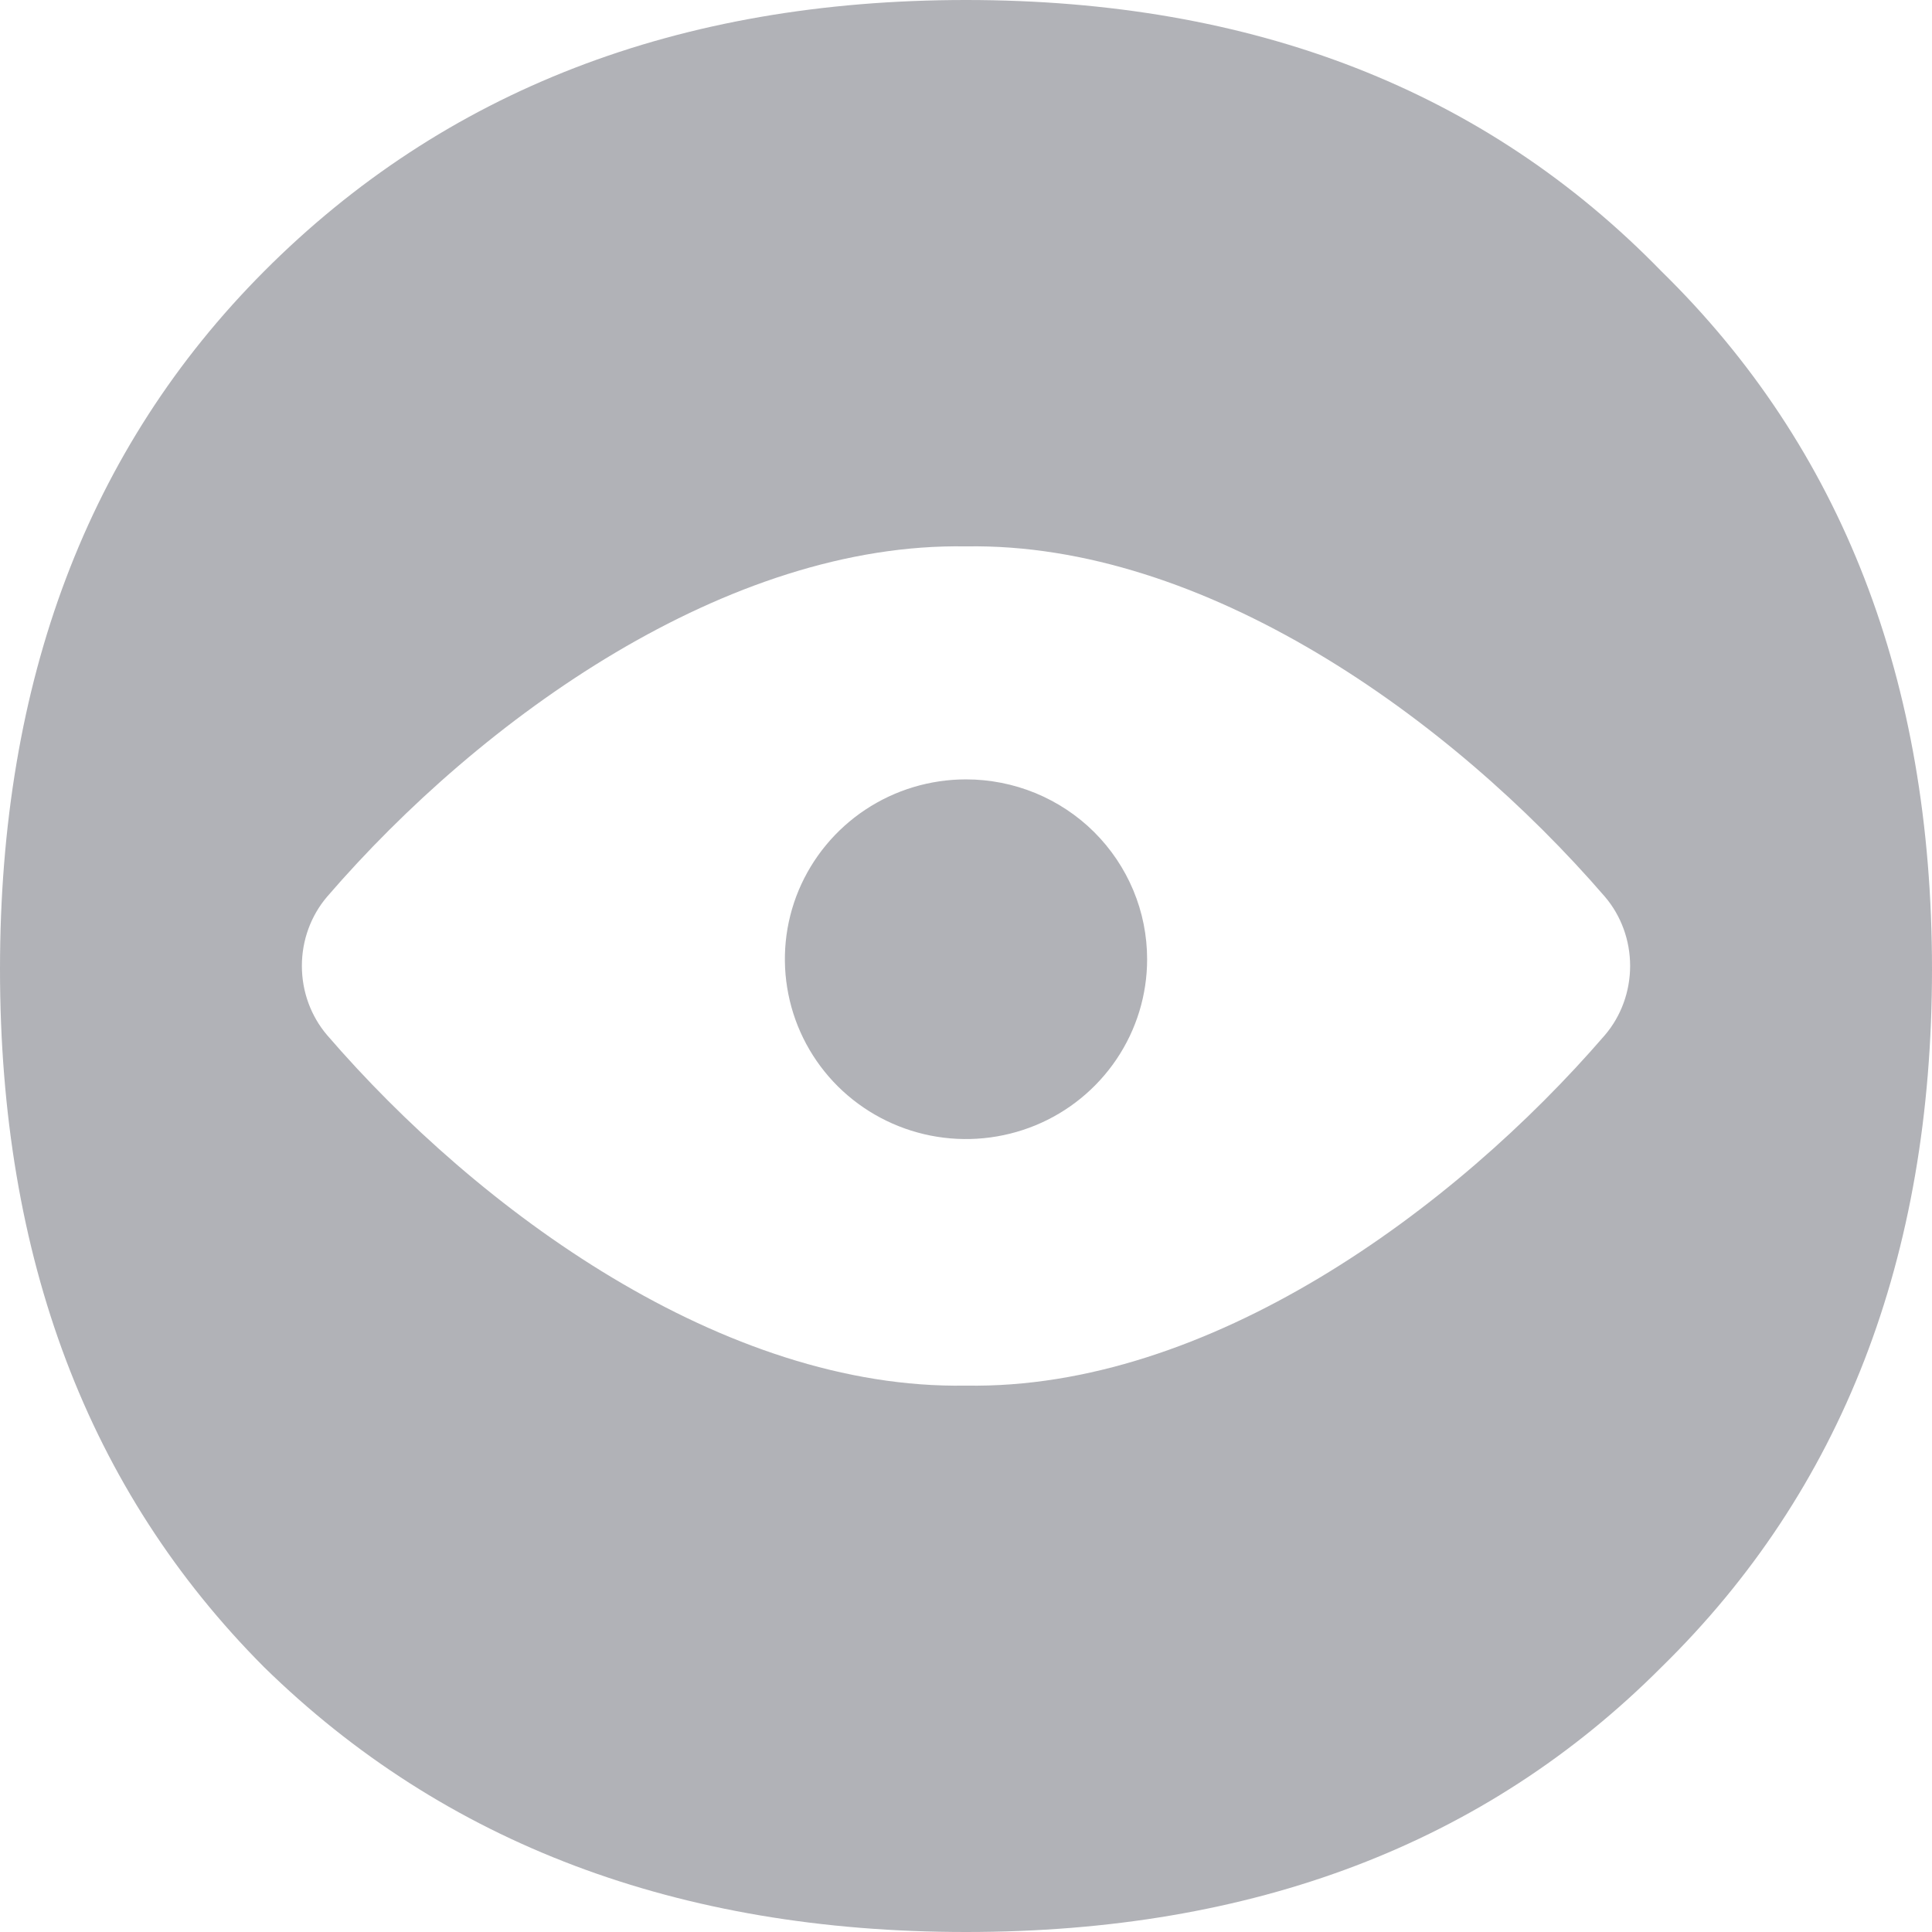 <svg xmlns="http://www.w3.org/2000/svg" width="32" height="32" viewBox="0 0 32 32" fill="none">
    <path opacity="0.6" fill-rule="evenodd" clip-rule="evenodd"
        d="M4.373 27.612C1.458 24.687 0 20.834 0 16.053C0 11.273 1.458 7.42 4.373 4.495C7.36 1.498 11.236 0 16 0C20.764 0 24.604 1.498 27.52 4.495C30.507 7.42 32 11.273 32 16.053C32 20.834 30.507 24.687 27.52 27.612C24.604 30.537 20.764 32 16 32C11.236 32 7.36 30.537 4.373 27.612ZM15.998 9.05C12.057 8.98 7.981 11.881 5.418 14.852C5.149 15.167 5 15.575 5 15.998C5 16.422 5.149 16.83 5.418 17.145C7.925 20.053 11.99 23.021 15.998 22.95C20.008 23.021 24.073 20.053 26.582 17.145C26.851 16.83 27 16.422 27 15.998C27 15.575 26.851 15.167 26.582 14.852C24.016 11.881 19.94 8.98 15.998 9.05ZM18.494 17.543C18.824 17.053 19 16.477 19 15.888C19 15.497 18.923 15.11 18.772 14.748C18.621 14.386 18.4 14.058 18.122 13.781C17.843 13.504 17.512 13.285 17.148 13.135C16.784 12.986 16.394 12.909 16 12.909C15.407 12.909 14.827 13.083 14.333 13.411C13.84 13.738 13.456 14.203 13.228 14.747C13.001 15.292 12.942 15.89 13.058 16.468C13.173 17.046 13.459 17.577 13.878 17.994C14.298 18.41 14.832 18.694 15.414 18.809C15.996 18.924 16.599 18.865 17.148 18.64C17.696 18.415 18.164 18.033 18.494 17.543Z"
        fill="#7D7F87" />
</svg>